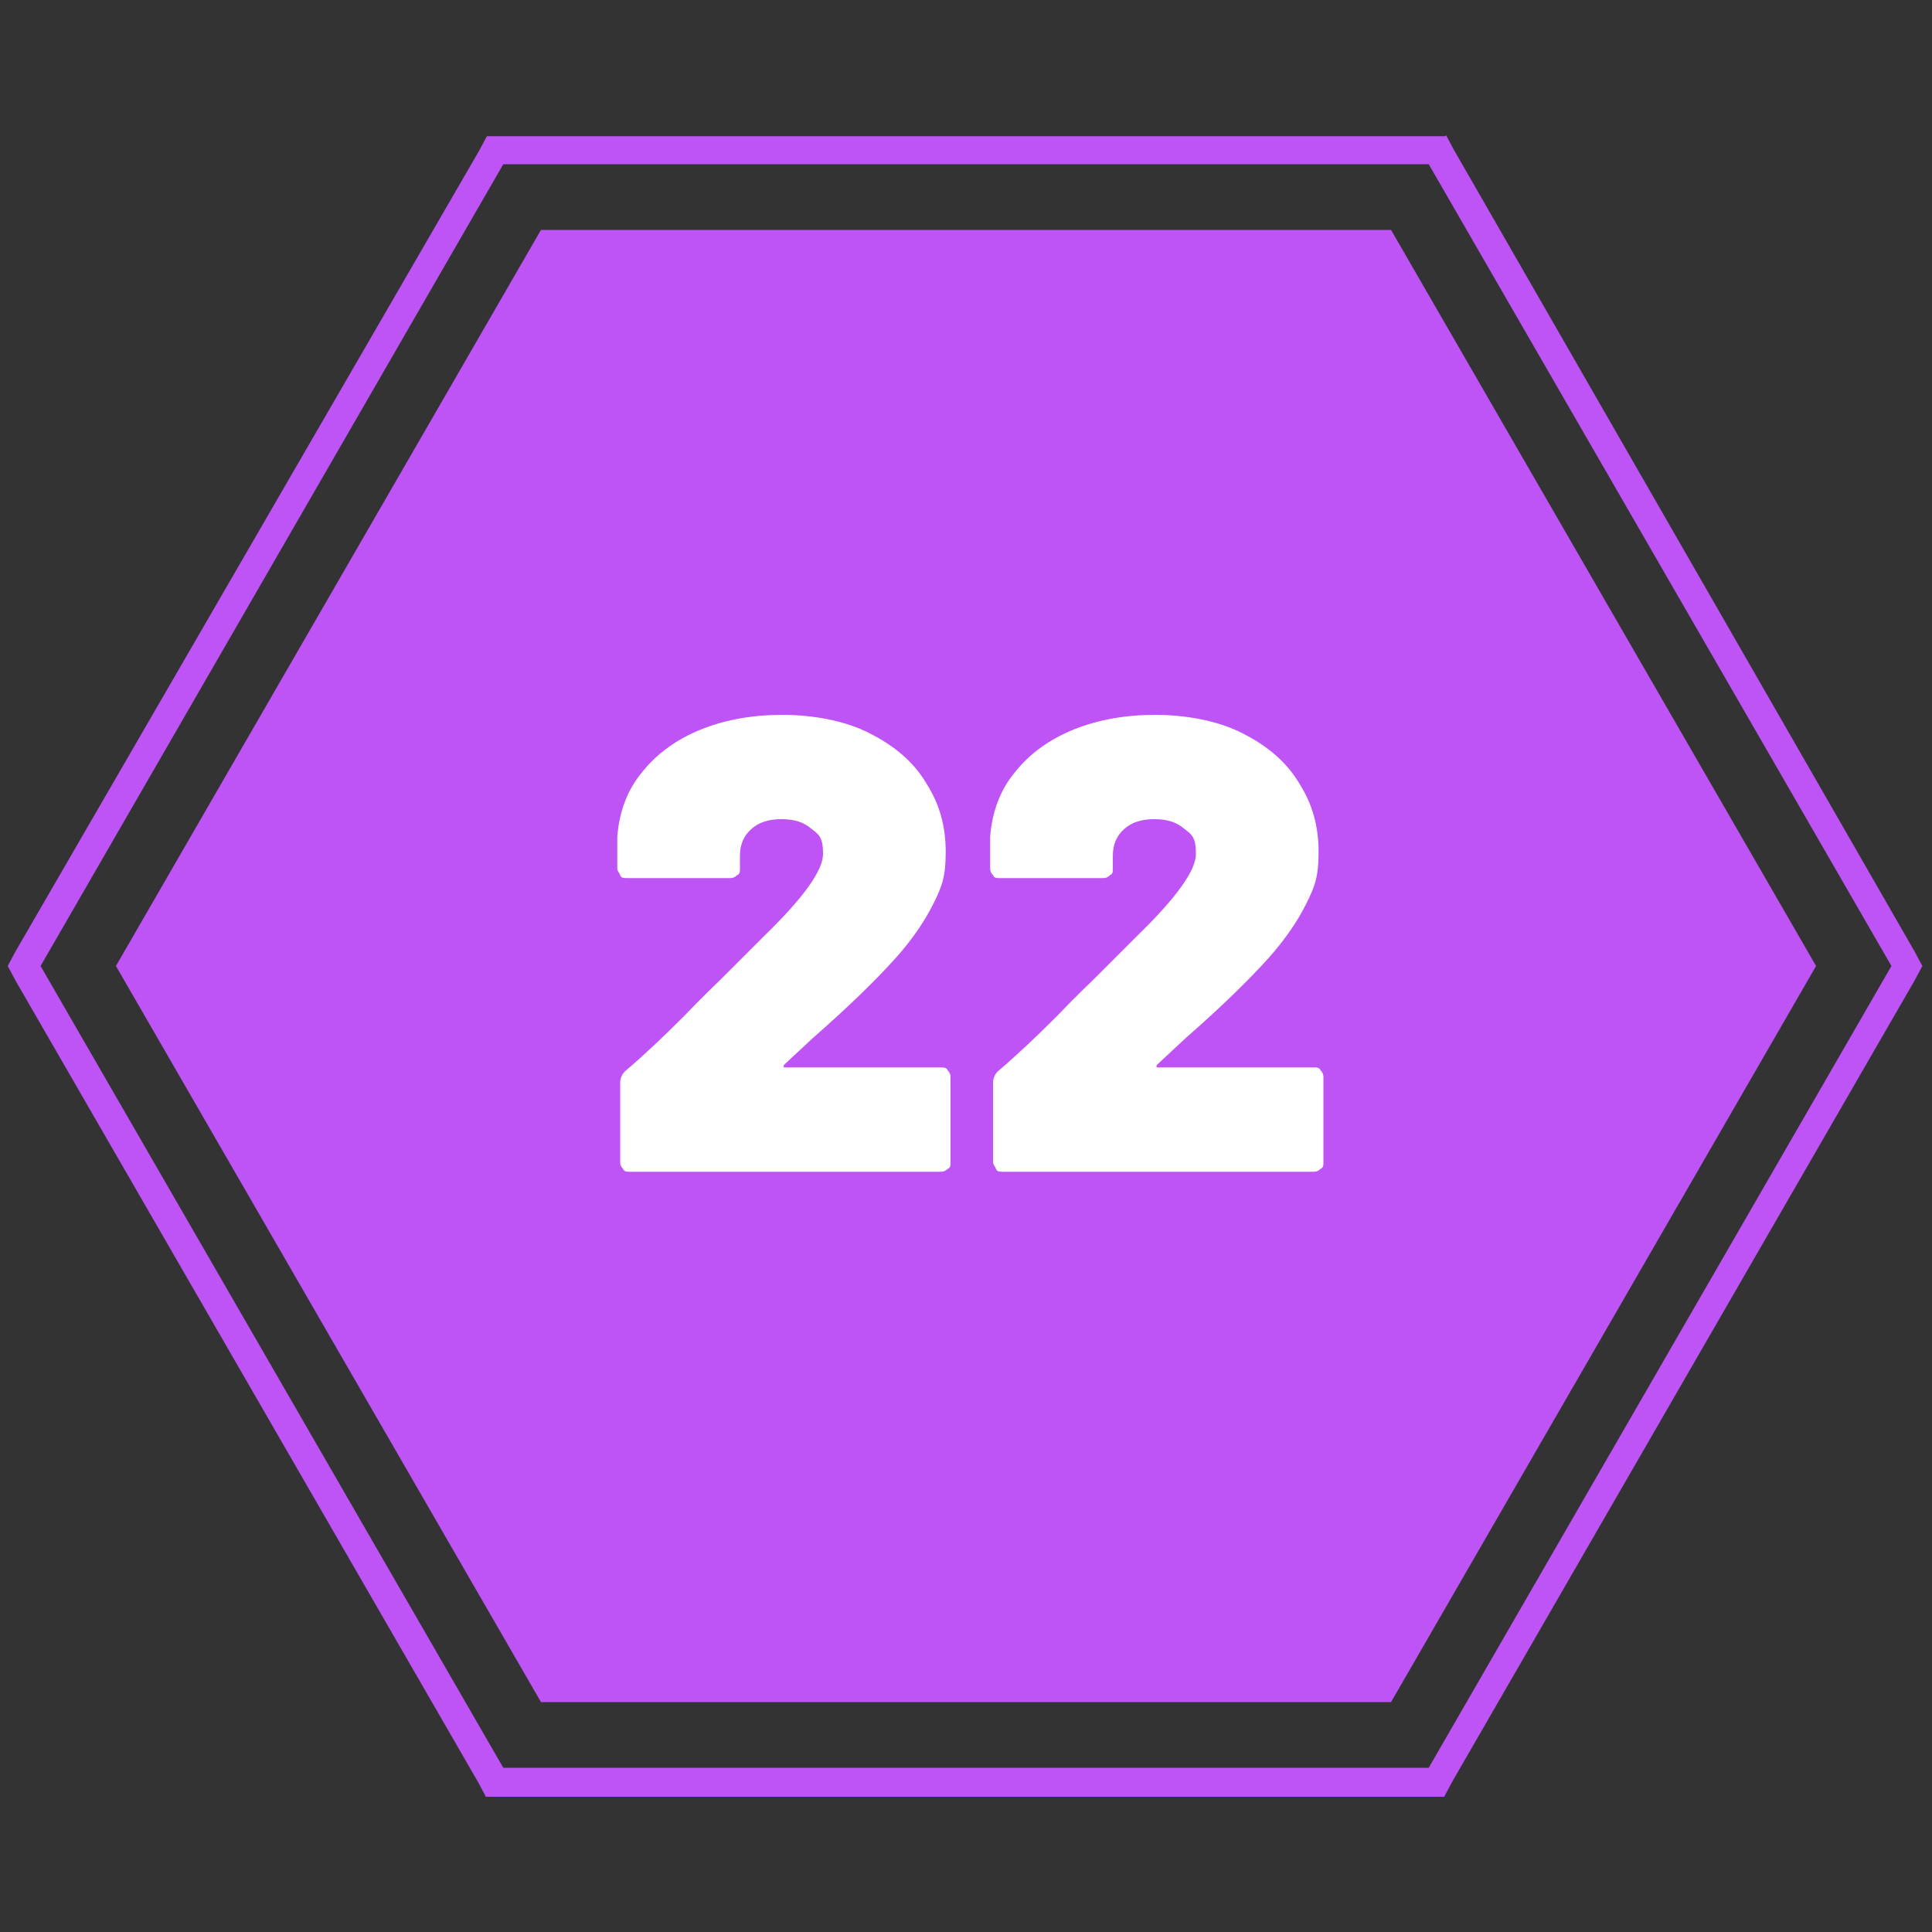 <svg xmlns="http://www.w3.org/2000/svg" viewBox="0 0 200 200"><rect x="0" y="0" width="200" height="200" fill="#333333" stroke="none"/><defs><style>      .cls-1 {        fill: #be53f6;      }      .cls-2 {        fill: #fff;      }    </style></defs><g><g id="Layer_1"><g id="Layer_1-2" data-name="Layer_1"><path class="cls-1" d="M147.9,17l47.9,83-47.9,83H52.1L4.2,100,52.1,17h95.8M149.6,14.1H50.4l-.8,1.5L1.6,98.5l-.8,1.5.8,1.5,47.9,83,.8,1.5h99.2l.8-1.5,47.9-83,.8-1.5-.8-1.5L150.5,15.5l-.8-1.5h0Z"></path><polygon class="cls-1" points="144 23.8 56 23.8 12 100 56 176.2 144 176.2 188 100 144 23.8"></polygon><g><path class="cls-2" d="M81.2,110.5s0,0,.3,0h15.9c.3,0,.6,0,.7.3.2.2.3.4.3.7v8.8c0,.3,0,.6-.3.7-.2.2-.4.3-.7.3h-32.2c-.3,0-.6,0-.7-.3-.2-.2-.3-.4-.3-.7v-8.2c0-.5.2-.9.5-1.2,2-1.7,4-3.6,6.1-5.7,2-2.1,3.3-3.3,3.9-3.9l4.5-4.5c4-3.9,6-6.7,6-8.4s-.4-2-1.2-2.6c-.8-.7-1.8-1-3.1-1s-2.3.3-3.1,1c-.8.7-1.2,1.6-1.2,2.8v1.3c0,.3,0,.6-.3.7-.2.2-.4.3-.7.3h-10.7c-.3,0-.6,0-.7-.3s-.3-.4-.3-.7v-3.3c.2-2.5,1-4.8,2.6-6.7,1.5-1.9,3.6-3.4,6.1-4.4s5.3-1.5,8.4-1.5,6.5.6,9,1.9c2.6,1.3,4.6,3,5.9,5.2,1.4,2.2,2,4.5,2,7.1s-.4,3.6-1.3,5.4-2.2,3.7-3.9,5.6c-1.8,2-4.6,4.8-8.6,8.3l-2.9,2.7c0,0-.2.2,0,.3h0Z"></path><path class="cls-2" d="M119.8,110.5s0,0,.3,0h15.9c.3,0,.6,0,.7.3.2.2.3.4.3.7v8.8c0,.3,0,.6-.3.7-.2.2-.4.3-.7.3h-32.2c-.3,0-.6,0-.7-.3s-.3-.4-.3-.7v-8.2c0-.5.2-.9.5-1.2,2-1.7,4-3.6,6.1-5.7,2-2.1,3.3-3.3,3.9-3.9l4.5-4.5c4-3.9,6-6.7,6-8.4s-.4-2-1.2-2.6c-.8-.7-1.8-1-3.1-1s-2.3.3-3.1,1c-.8.7-1.2,1.6-1.2,2.8v1.3c0,.3,0,.6-.3.7-.2.2-.4.3-.7.3h-10.7c-.3,0-.6,0-.7-.3-.2-.2-.3-.4-.3-.7v-3.3c.2-2.5,1-4.8,2.6-6.7,1.5-1.9,3.6-3.4,6.1-4.4s5.3-1.5,8.4-1.5,6.5.6,9,1.9c2.6,1.3,4.6,3,5.9,5.2,1.4,2.2,2,4.5,2,7.1s-.4,3.6-1.3,5.4c-.9,1.8-2.2,3.7-3.9,5.6-1.8,2-4.6,4.8-8.6,8.3l-2.9,2.7c0,0-.2.2,0,.3h0Z"></path></g></g></g></g></svg>